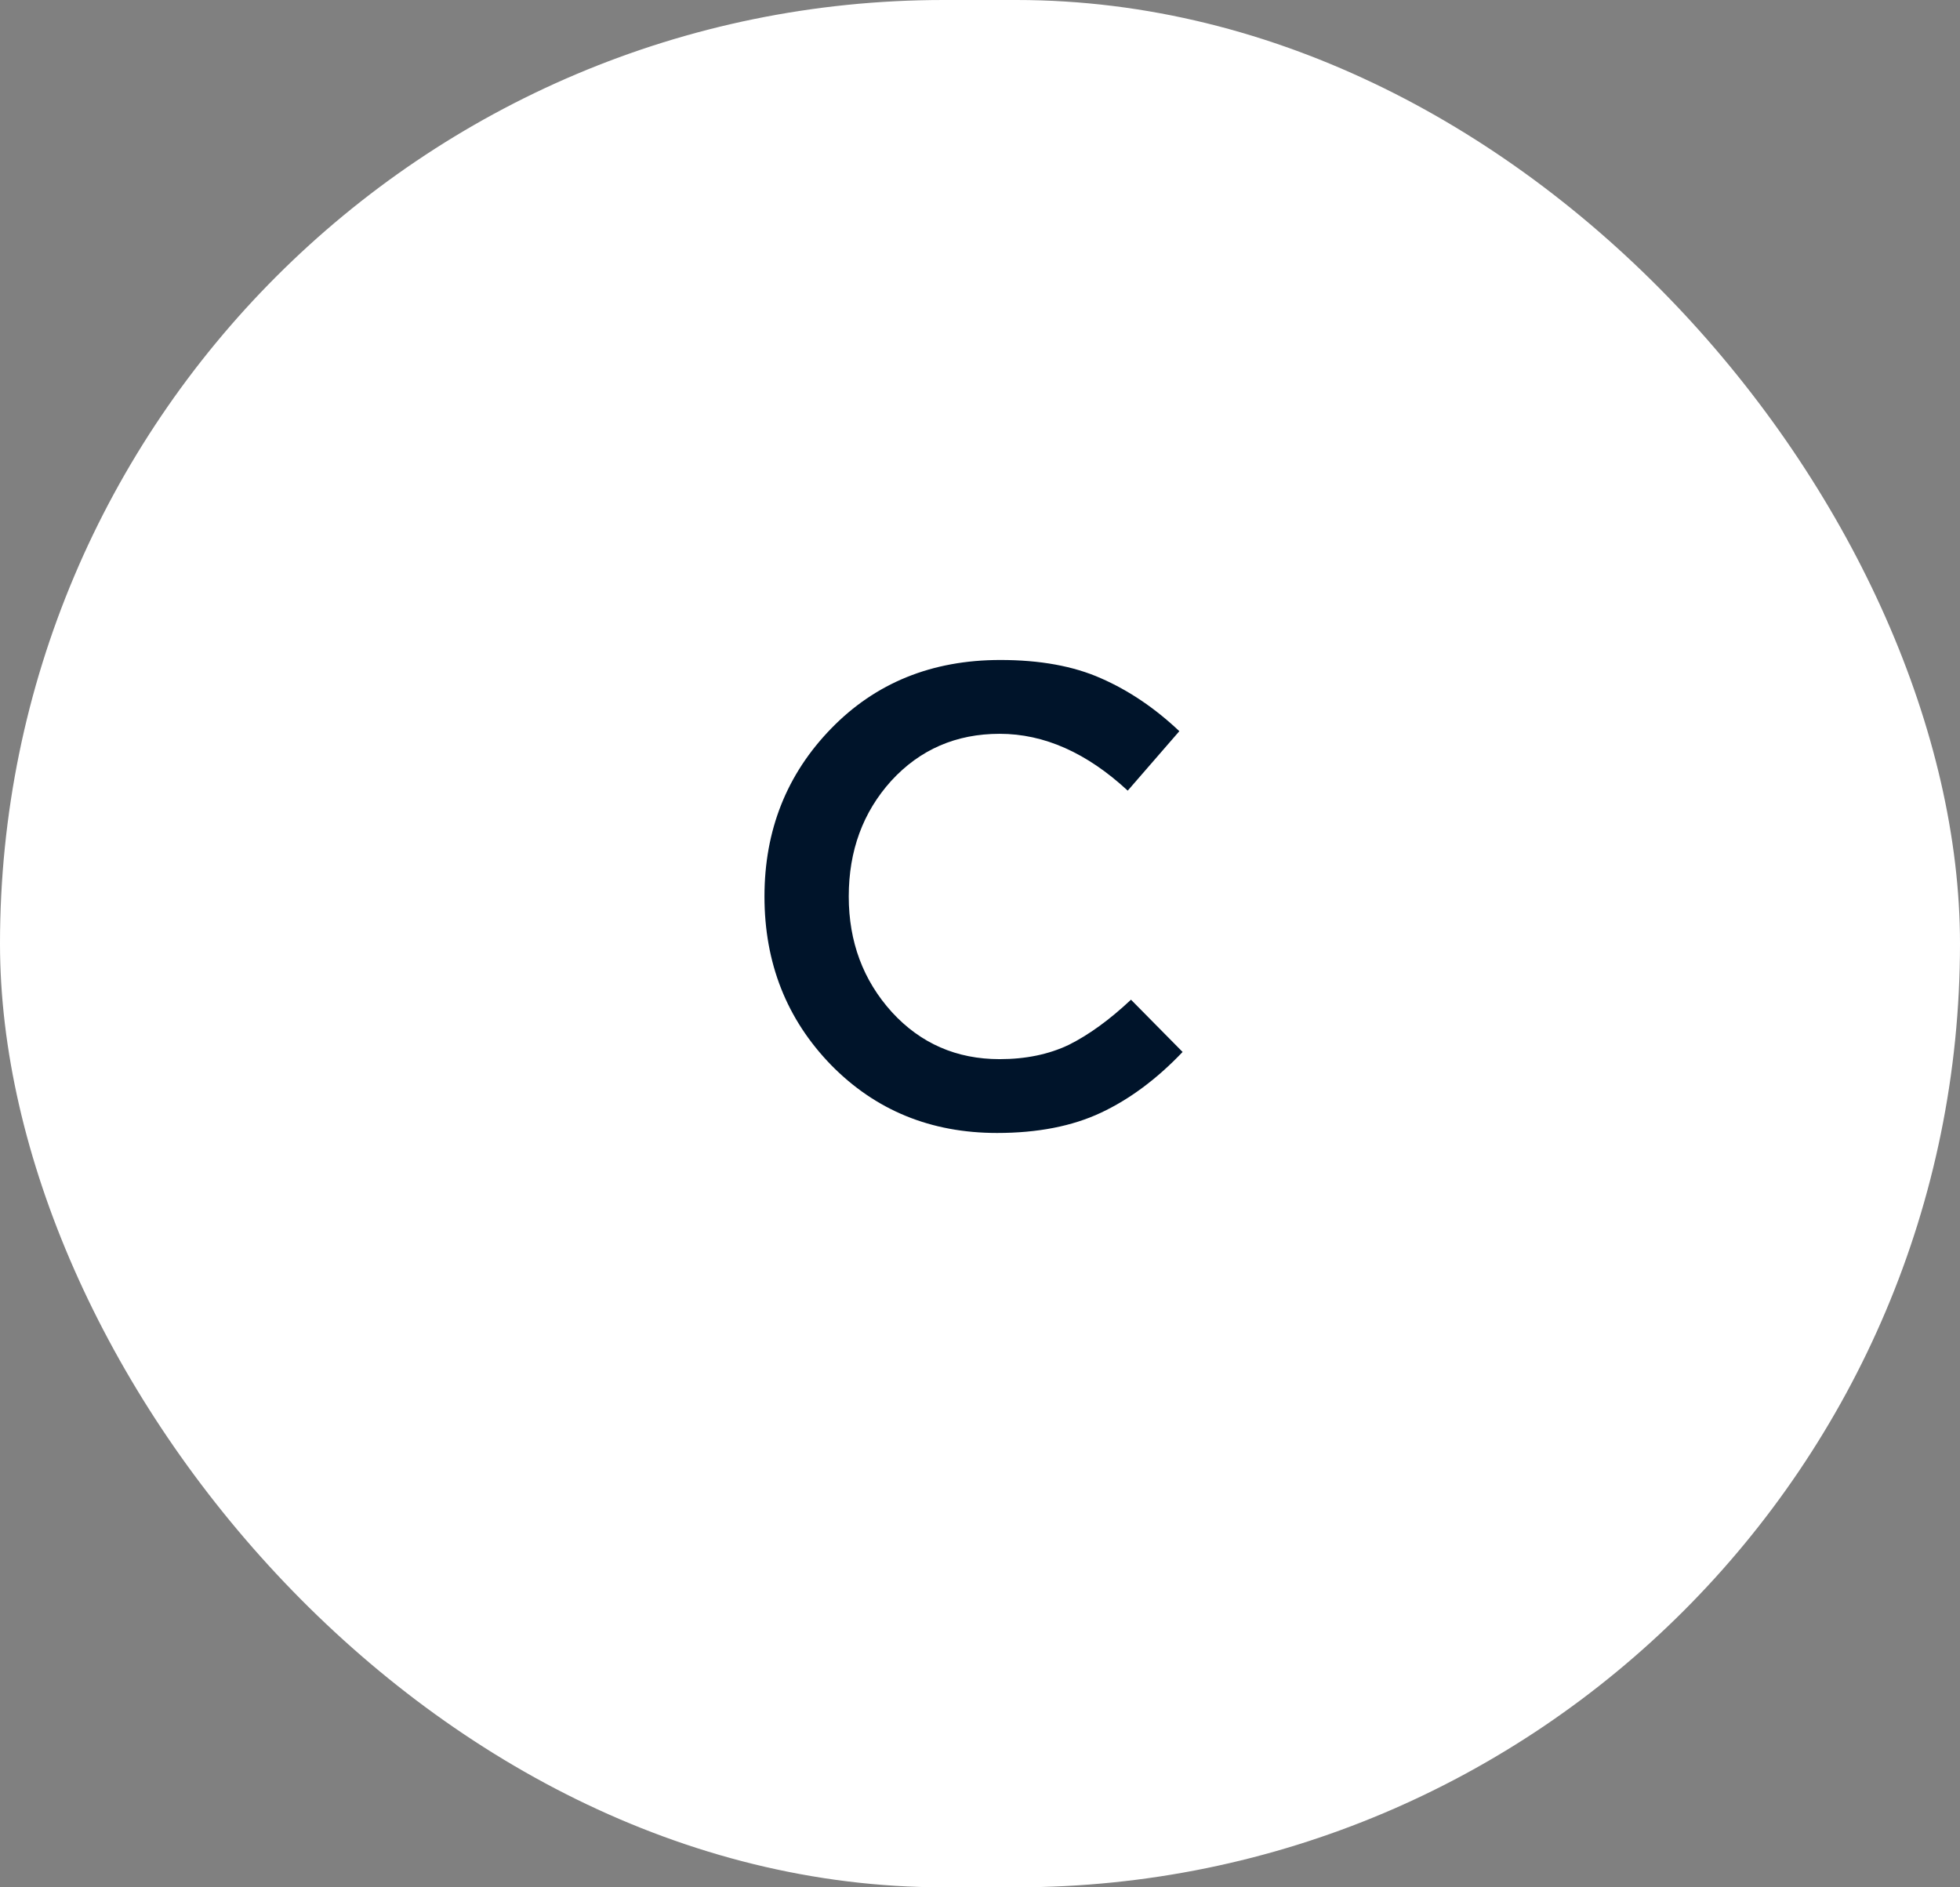 <?xml version="1.0" encoding="UTF-8"?> <svg xmlns="http://www.w3.org/2000/svg" width="54" height="52" viewBox="0 0 54 52" fill="none"><rect x="0" y="0" width="54" height="52" fill="#808080" stroke="none"/><rect width="54" height="52" rx="26" fill="white"></rect><path d="M27.47 31.216C25.646 31.216 24.122 30.592 22.898 29.344C21.674 28.084 21.062 26.536 21.062 24.7C21.062 22.876 21.674 21.334 22.898 20.074C24.122 18.814 25.676 18.184 27.56 18.184C28.652 18.184 29.576 18.352 30.332 18.688C31.1 19.024 31.82 19.51 32.492 20.146L31.07 21.784C29.942 20.74 28.766 20.218 27.542 20.218C26.342 20.218 25.346 20.65 24.554 21.514C23.774 22.378 23.384 23.44 23.384 24.7C23.384 25.948 23.78 27.01 24.572 27.886C25.364 28.75 26.354 29.182 27.542 29.182C28.262 29.182 28.898 29.05 29.45 28.786C30.002 28.51 30.572 28.096 31.16 27.544L32.582 28.984C31.874 29.728 31.124 30.286 30.332 30.658C29.54 31.03 28.586 31.216 27.47 31.216Z" fill="#00142A"></path></svg> 